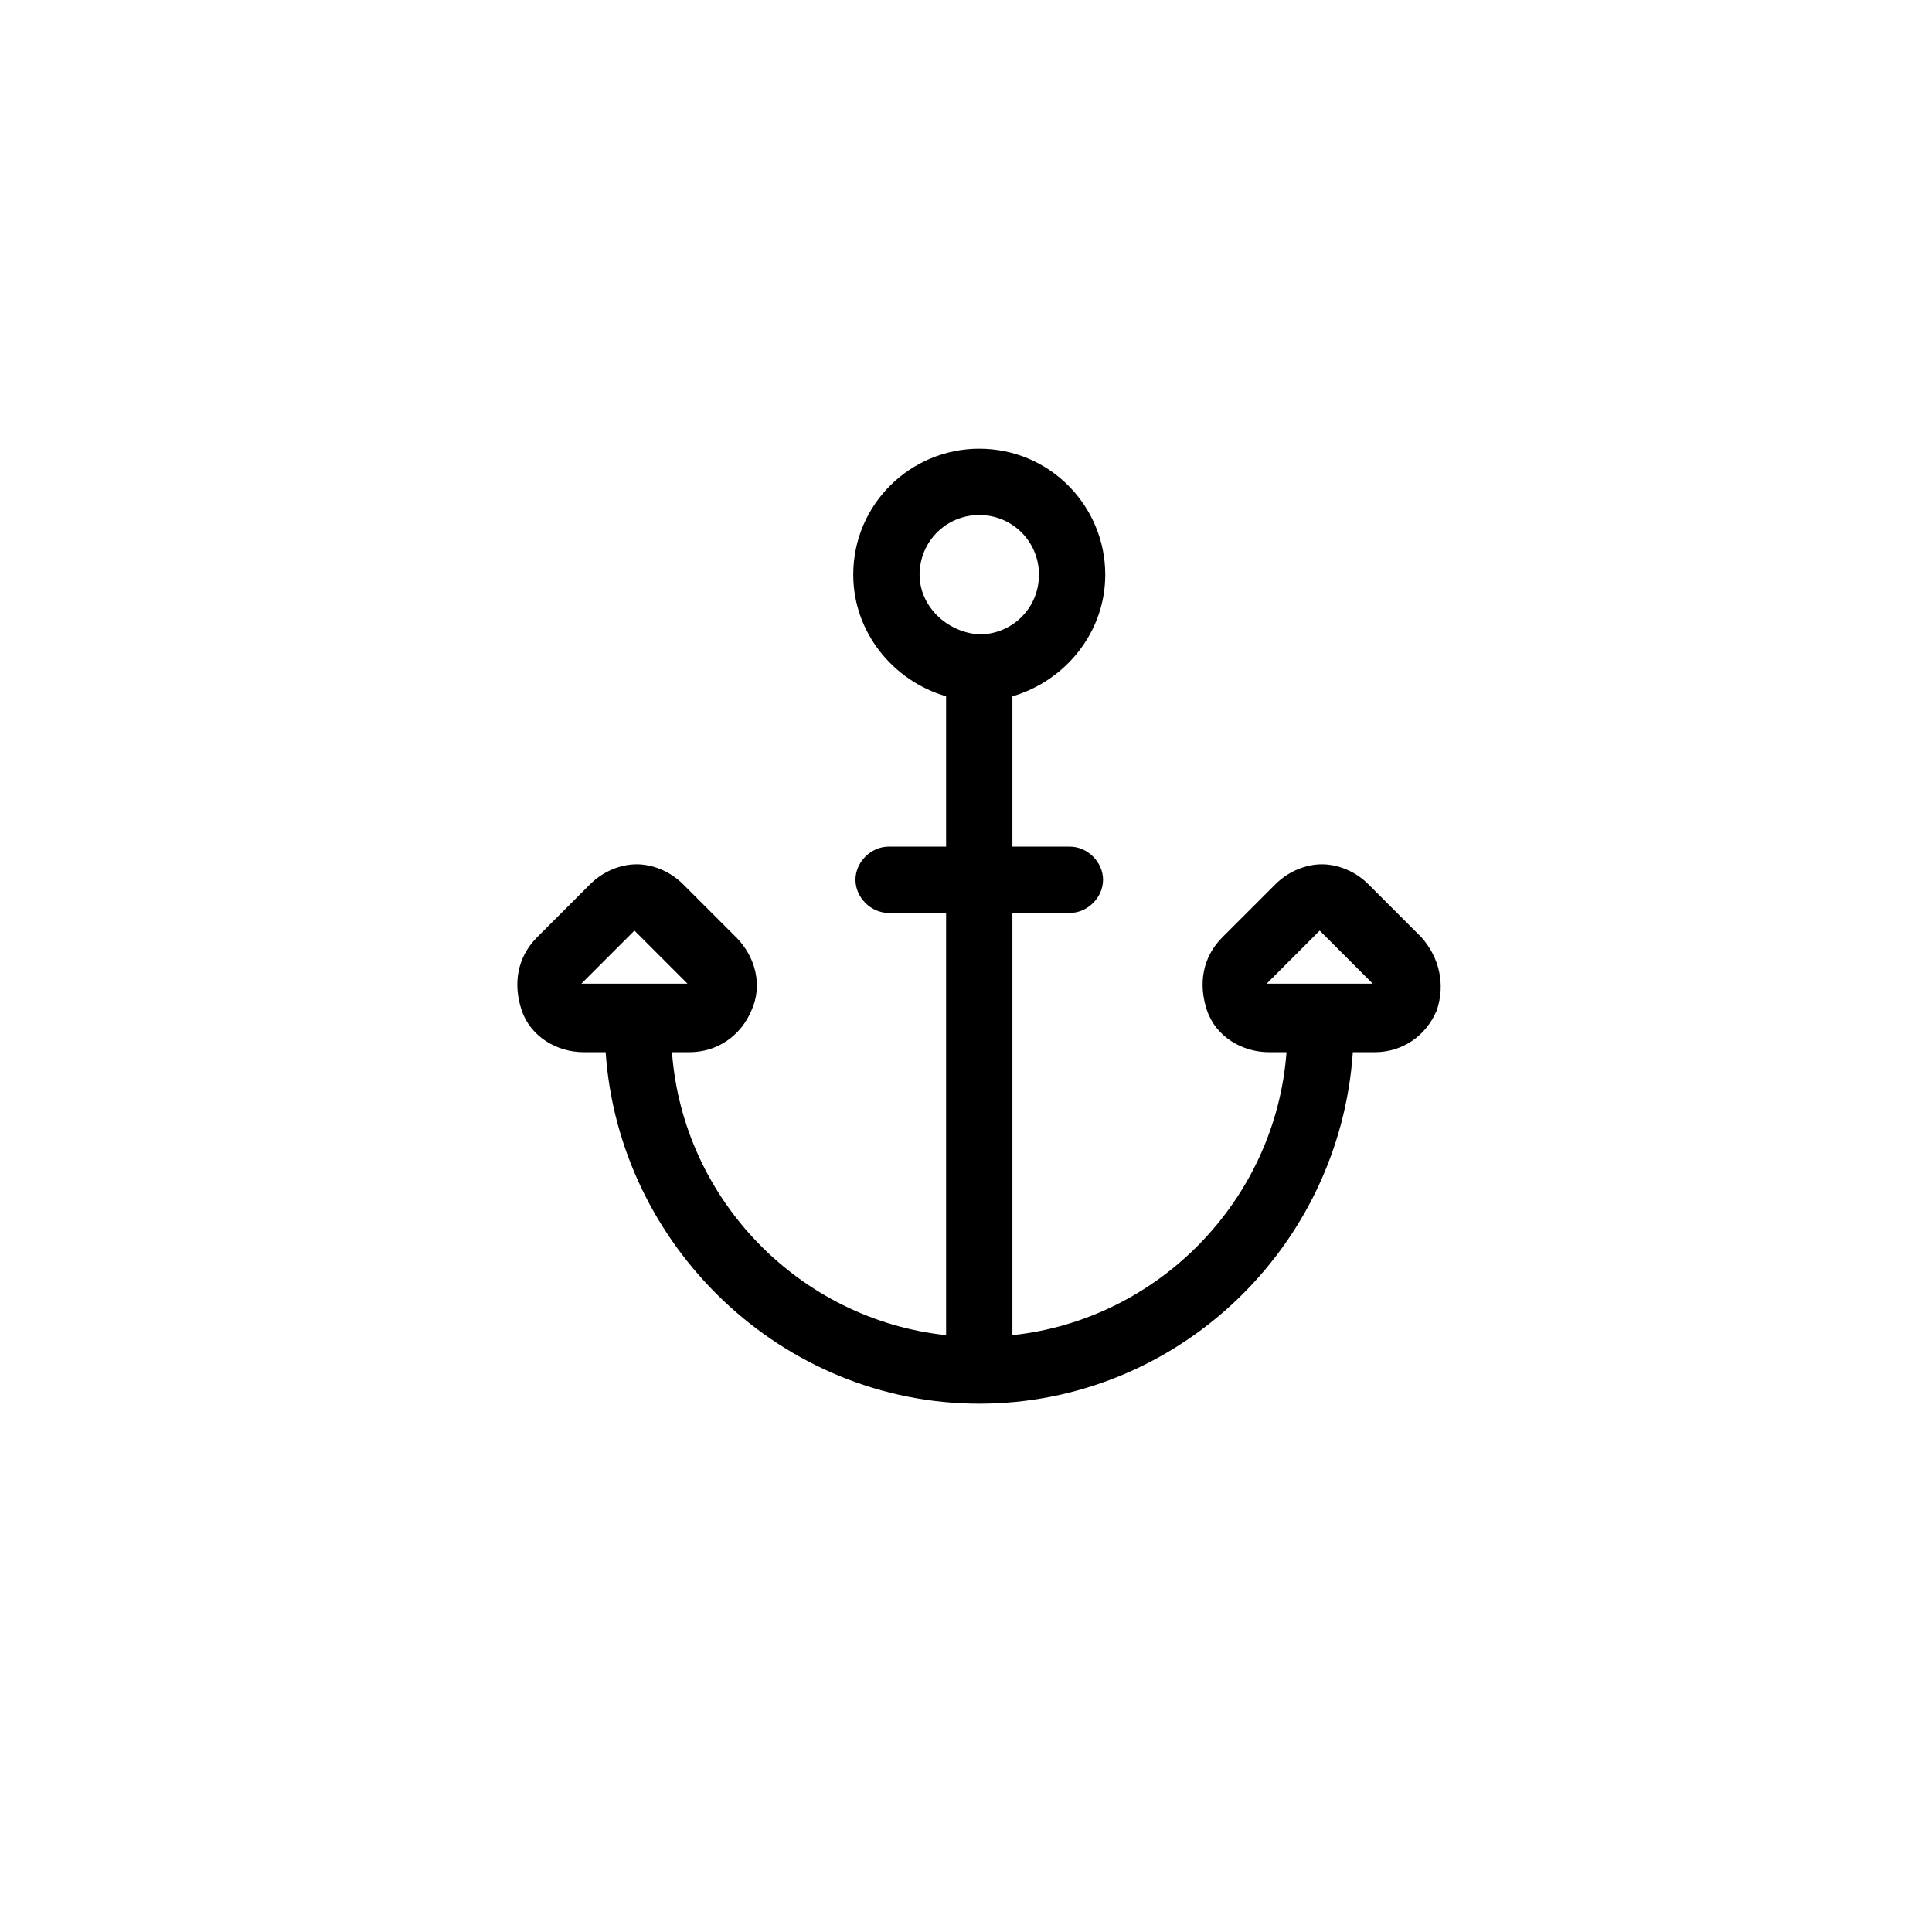 <?xml version="1.0" encoding="UTF-8"?>
<!-- Uploaded to: ICON Repo, www.svgrepo.com, Generator: ICON Repo Mixer Tools -->
<svg fill="#000000" width="800px" height="800px" version="1.1" viewBox="144 144 512 512" xmlns="http://www.w3.org/2000/svg">
 <path d="m520.68 392.38-14.062-14.059c-3.512-3.516-8.199-5.273-12.301-5.273-4.102 0-8.789 1.758-12.301 5.273l-14.062 14.059c-5.269 5.273-6.441 12.301-4.102 19.332 2.344 7.031 9.375 11.129 16.406 11.129h4.684c-2.926 39.254-33.977 70.887-72.641 74.988v-111.89h15.23c4.688 0 8.789-4.098 8.789-8.785s-4.102-8.789-8.789-8.789h-15.23v-39.836c14.059-4.102 24.605-16.988 24.605-32.219 0-18.16-14.645-33.395-33.395-33.395-18.16 0-33.391 14.648-33.391 33.395 0 15.23 10.547 28.117 24.605 32.219v39.836h-15.23c-4.688 0-8.789 4.102-8.789 8.789s4.102 8.785 8.789 8.785h15.23v111.89c-38.664-4.102-69.715-35.734-72.645-74.988h4.688c7.031 0 13.477-4.098 16.402-11.129 2.93-6.445 1.172-14.059-4.098-19.332l-14.062-14.059c-3.516-3.516-8.199-5.273-12.301-5.273-4.102 0-8.789 1.758-12.301 5.273l-14.062 14.059c-5.273 5.273-6.441 12.301-4.102 19.332 2.344 7.031 9.375 11.129 16.406 11.129h5.856c3.516 51.555 46.867 93.148 99.004 93.148 52.141 0 95.492-41.008 99.008-93.148h5.856c7.031 0 13.477-4.098 16.402-11.129 2.344-7.031 0.586-14.059-4.098-19.332zm-132.98-96.074c0-8.789 7.031-15.82 15.816-15.82 8.789 0 15.82 7.031 15.82 15.82 0 8.785-7.031 15.816-15.82 15.816-8.785-0.586-15.816-7.617-15.816-15.816zm-75.57 94.316 14.059 14.059h-28.117zm167.55 14.059 14.059-14.059 14.059 14.059z" fill-rule="evenodd"/>
</svg>